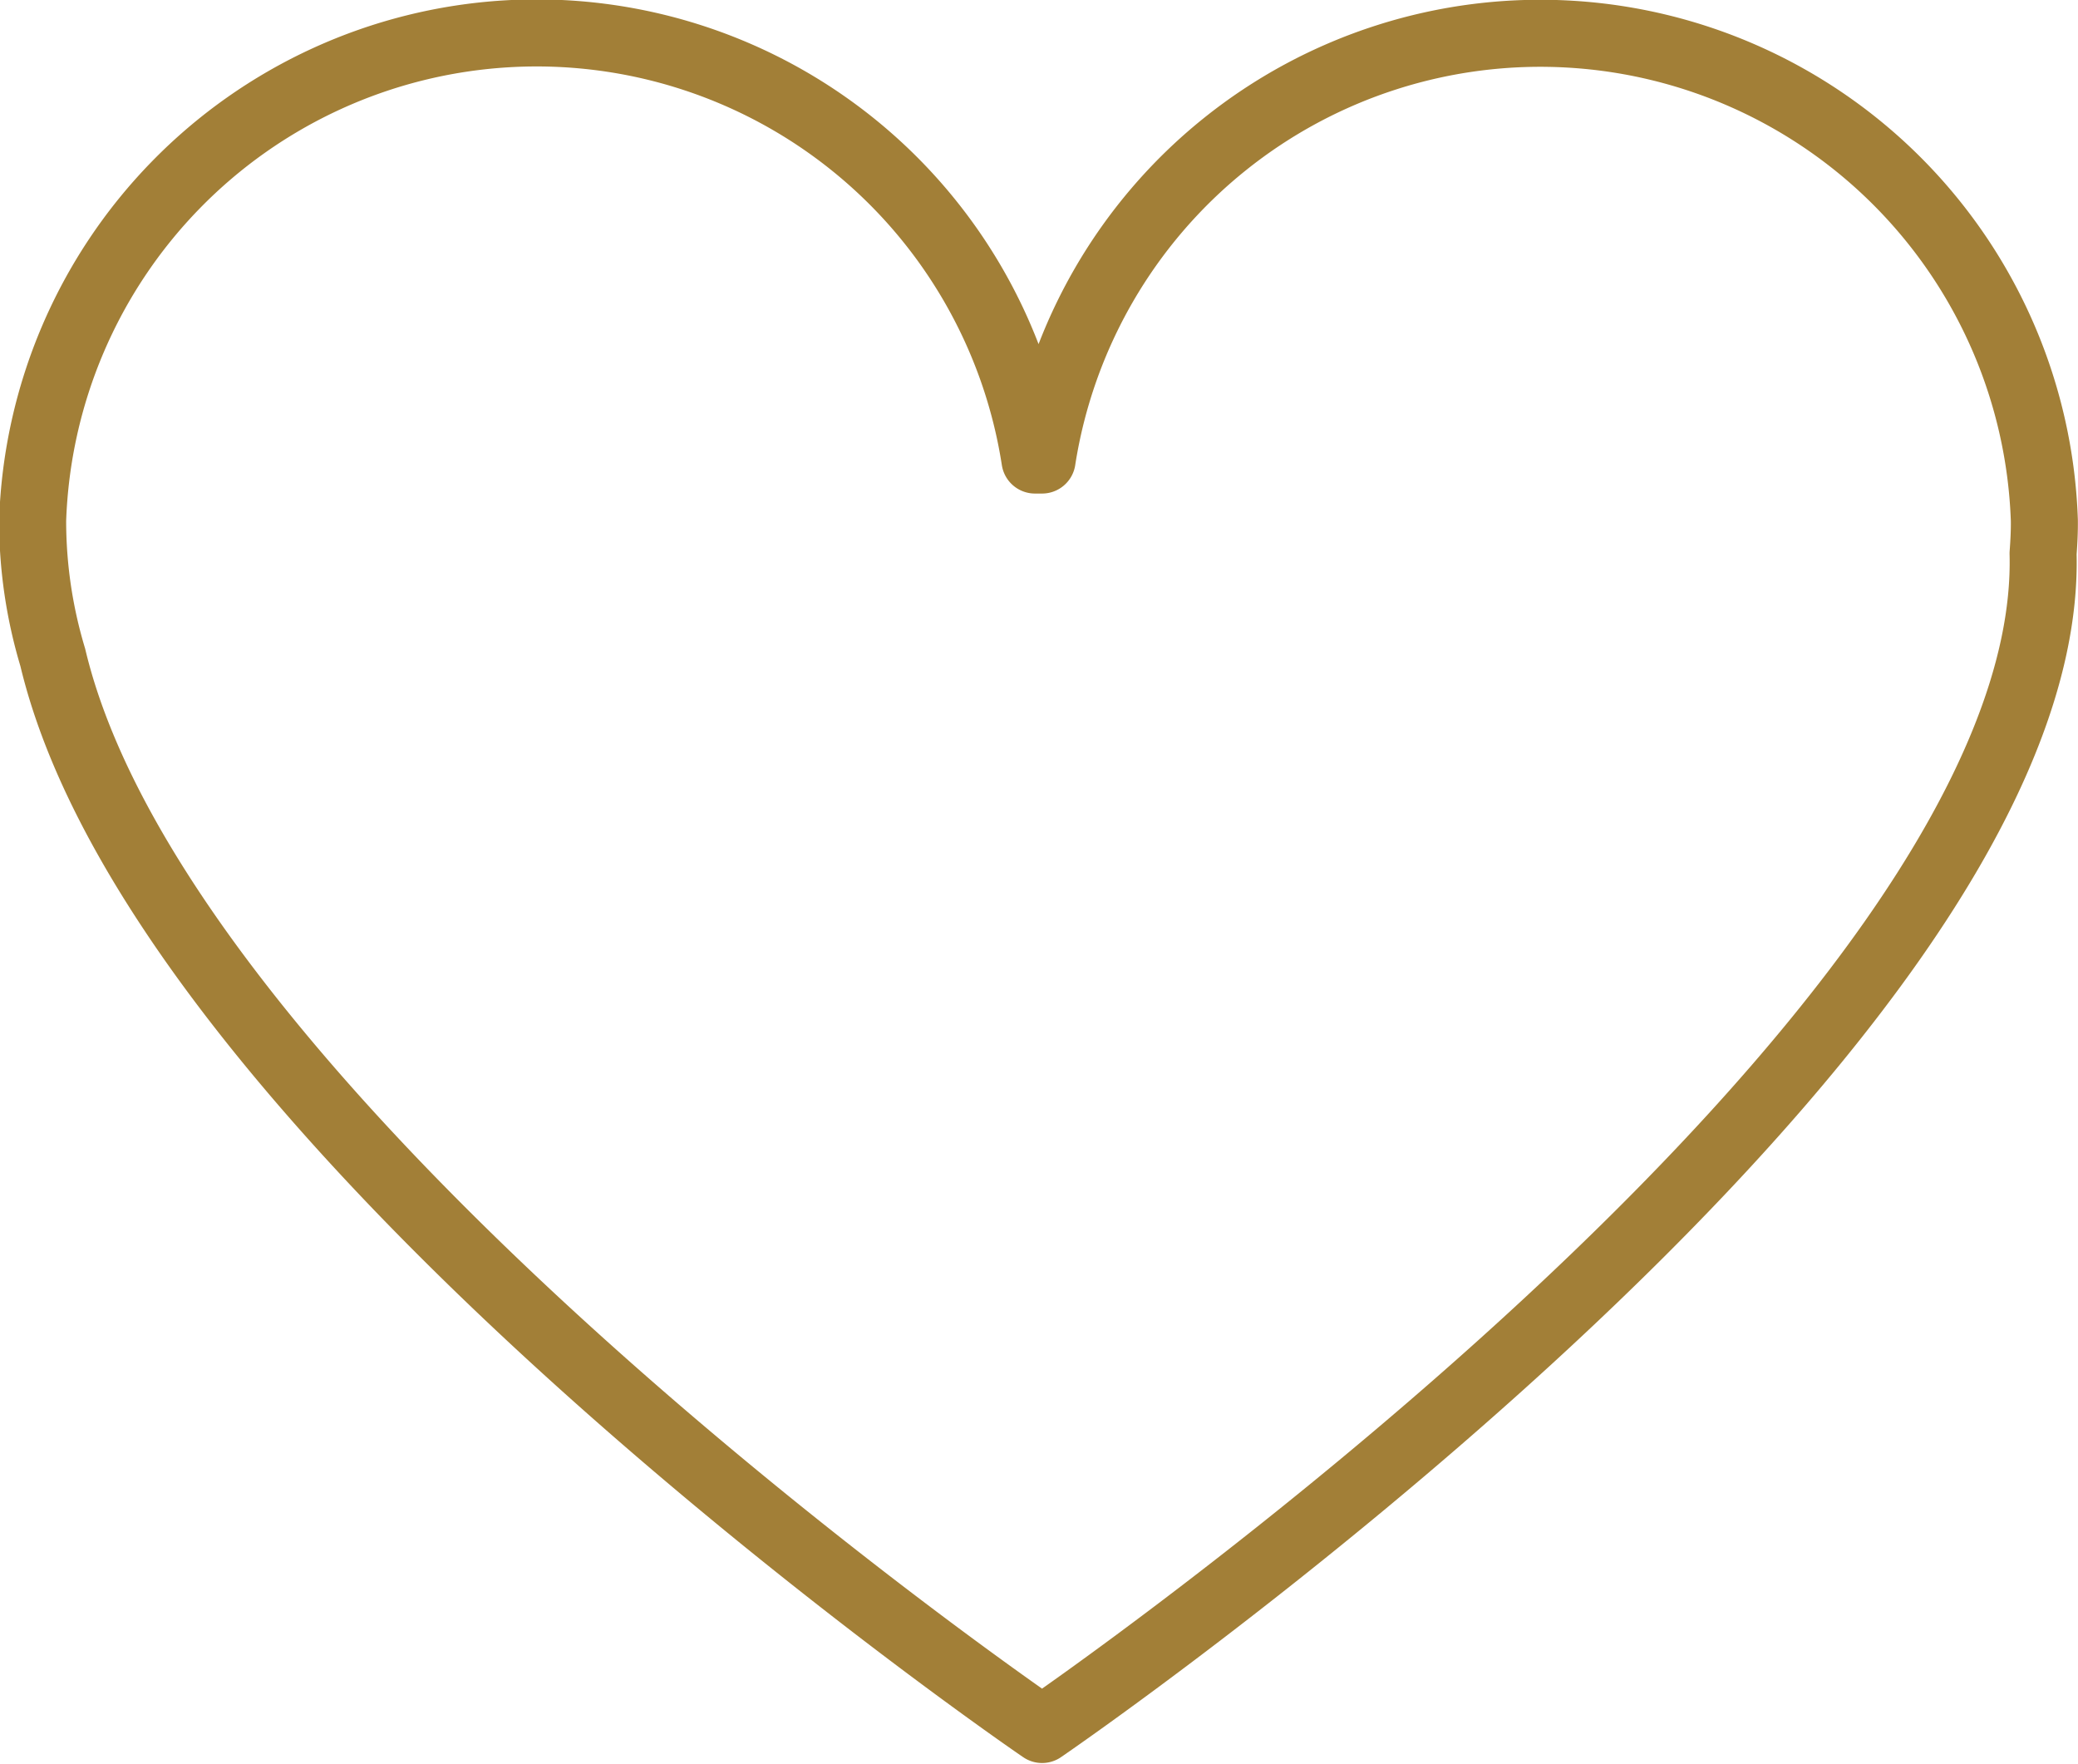 <svg xmlns="http://www.w3.org/2000/svg" width="31" height="26.313" viewBox="0 0 31 26.313">
  <defs>
    <style>
      .cls-1 {
        fill: #a27f37;
        fill-opacity: 0;
        stroke: #a27f37;
        stroke-linejoin: round;
        stroke-width: 1px;
        fill-rule: evenodd;
      }
    </style>
  </defs>
  <path id="heart-outline" class="cls-1" d="M110.979,61.6c0.186,7.2-14.913,17.529-14.933,17.542h0C95.98,79.1,82.958,70.179,81.287,63.149a7.062,7.062,0,0,1-.3-2.043,7.523,7.523,0,0,1,14.953-.9h0.106a7.523,7.523,0,0,1,14.952.9C111,61.272,110.991,61.437,110.979,61.6Z" transform="translate(-80.5 -53.344)"/>
</svg>